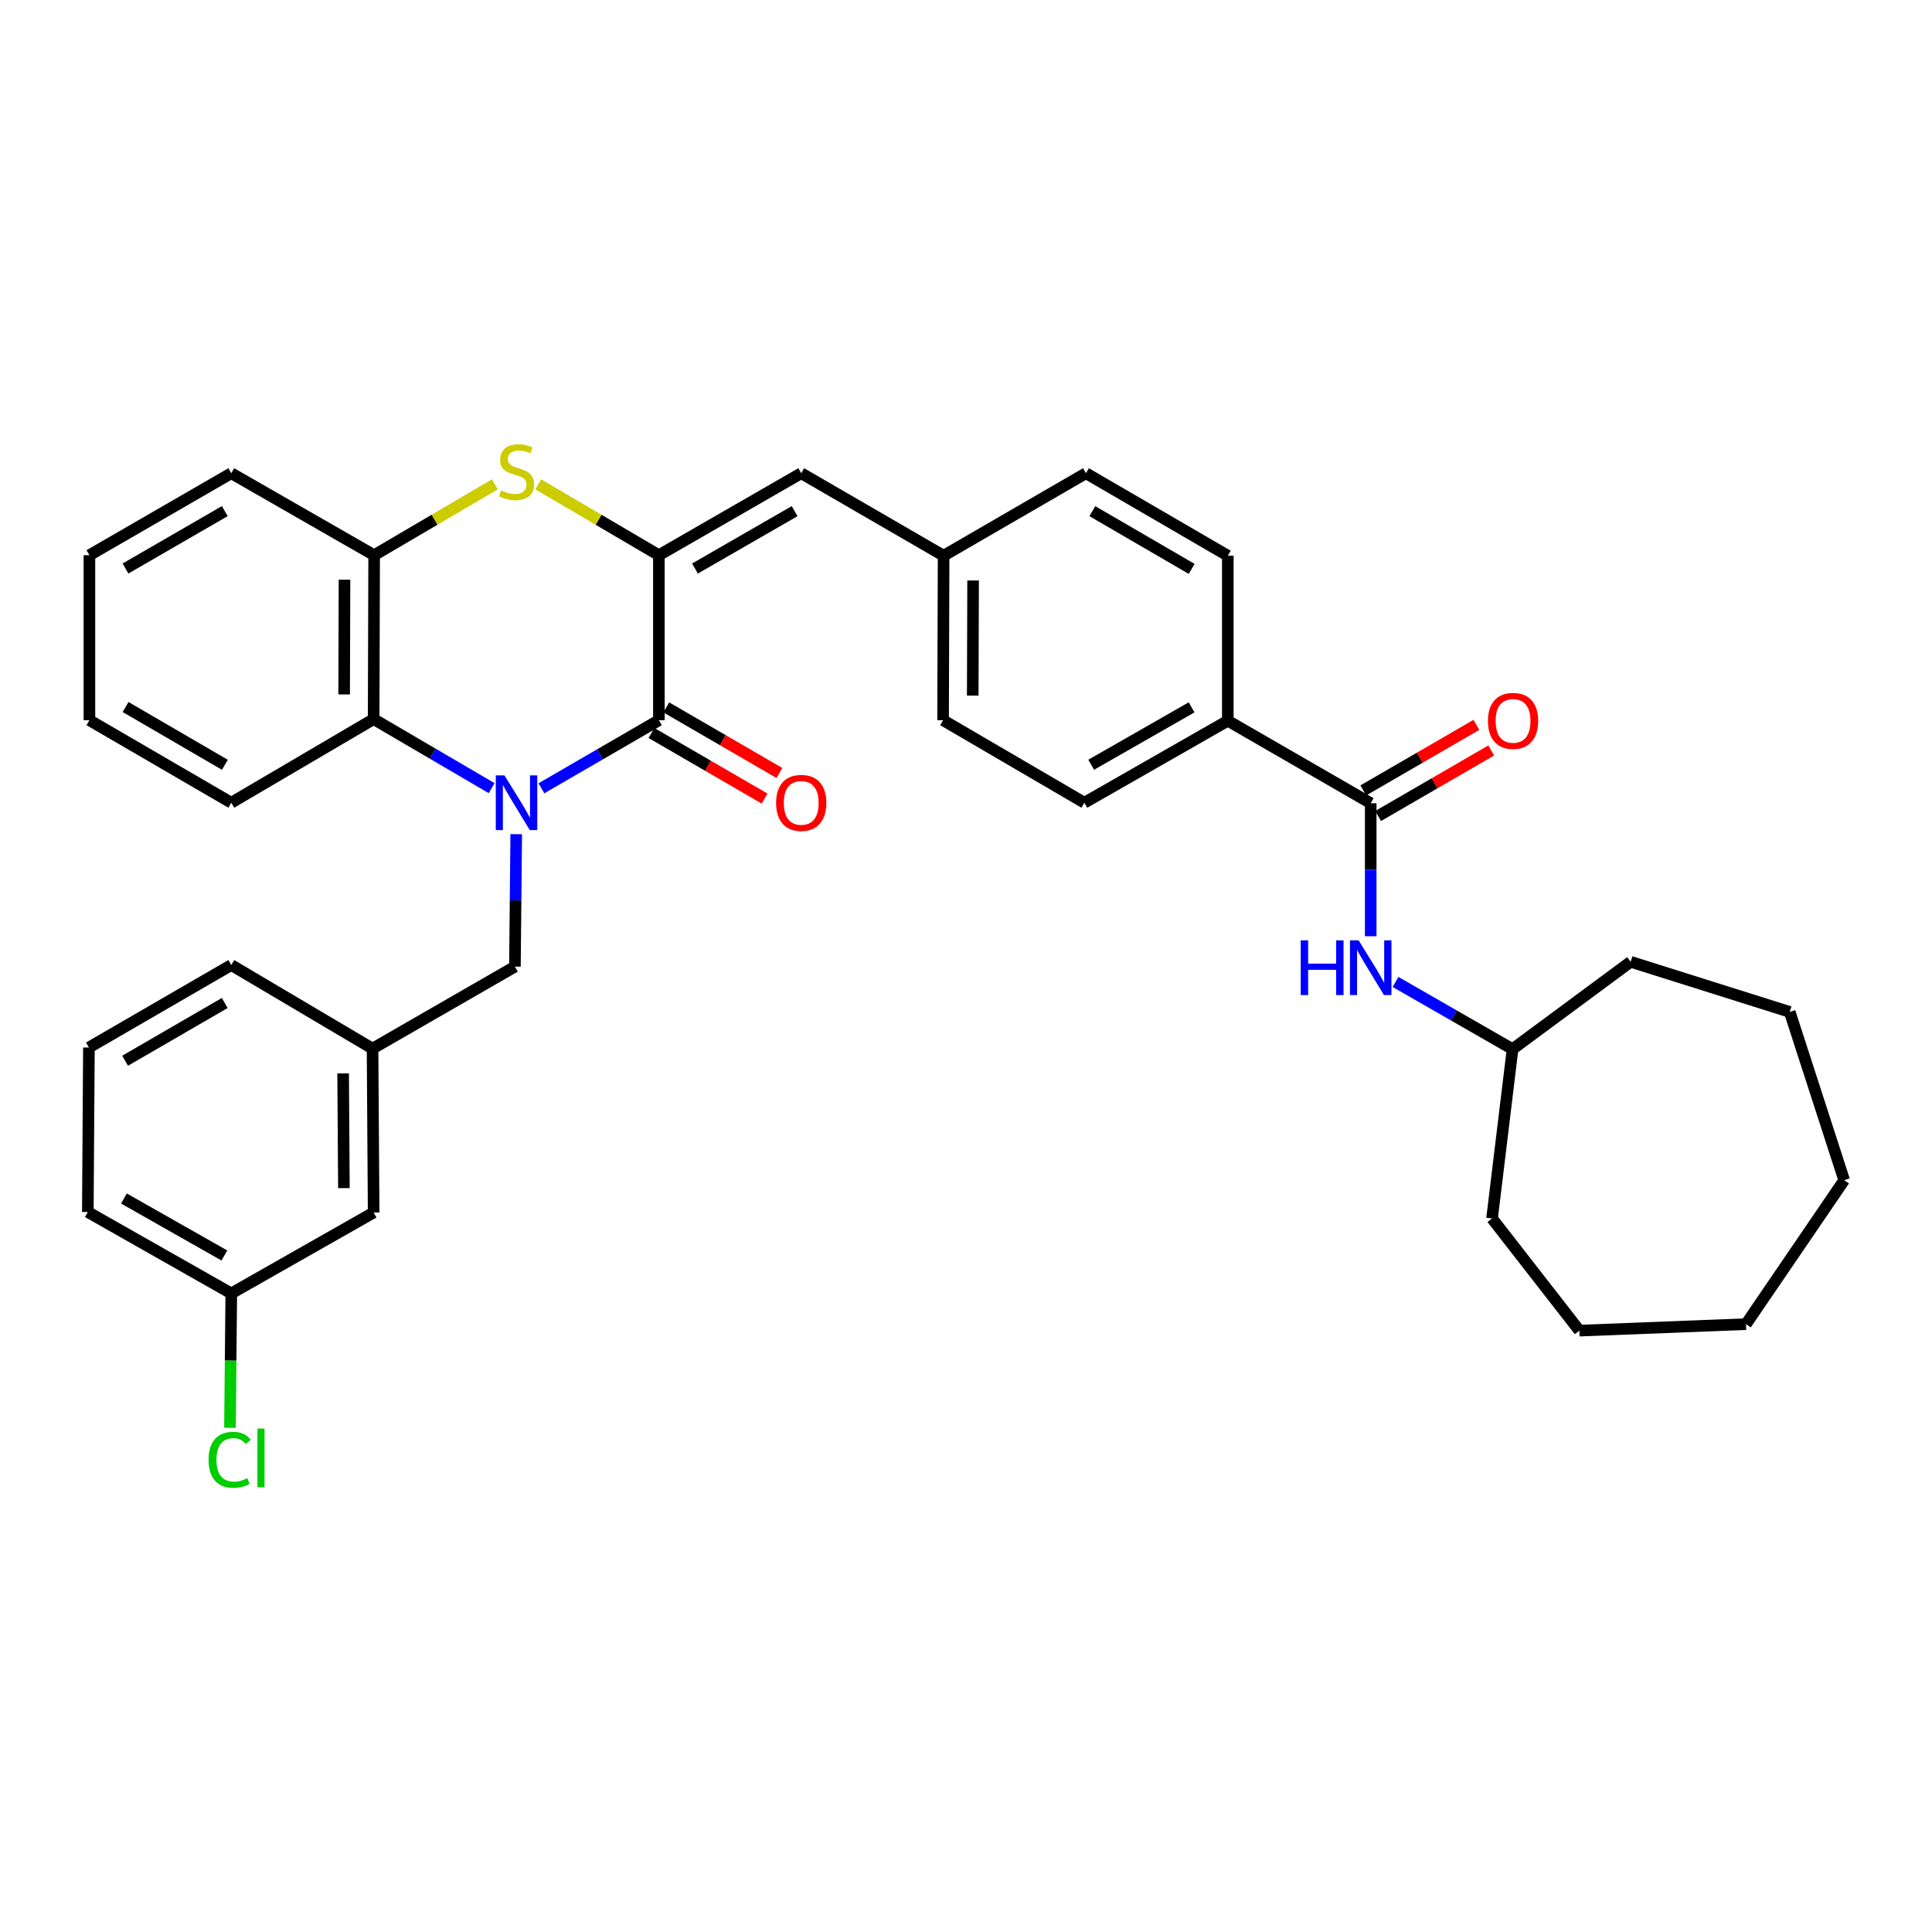 <?xml version='1.0' encoding='iso-8859-1'?>
<svg version='1.1' baseProfile='full'
              xmlns='http://www.w3.org/2000/svg'
                      xmlns:rdkit='http://www.rdkit.org/xml'
                      xmlns:xlink='http://www.w3.org/1999/xlink'
                  xml:space='preserve'
width='1000px' height='1000px' viewBox='0 0 1000 1000'>
<!-- END OF HEADER -->
<rect style='opacity:1.0;fill:#FFFFFF;stroke:none' width='1000' height='1000' x='0' y='0'> </rect>
<path class='bond-0' d='M 280.225,408.027 L 310.63,390.402' style='fill:none;fill-rule:evenodd;stroke:#0000FF;stroke-width:6px;stroke-linecap:butt;stroke-linejoin:miter;stroke-opacity:1' />
<path class='bond-0' d='M 310.63,390.402 L 341.035,372.776' style='fill:none;fill-rule:evenodd;stroke:#000000;stroke-width:6px;stroke-linecap:butt;stroke-linejoin:miter;stroke-opacity:1' />
<path class='bond-3' d='M 254.474,407.949 L 223.936,390.077' style='fill:none;fill-rule:evenodd;stroke:#0000FF;stroke-width:6px;stroke-linecap:butt;stroke-linejoin:miter;stroke-opacity:1' />
<path class='bond-3' d='M 223.936,390.077 L 193.398,372.206' style='fill:none;fill-rule:evenodd;stroke:#000000;stroke-width:6px;stroke-linecap:butt;stroke-linejoin:miter;stroke-opacity:1' />
<path class='bond-7' d='M 267.196,431.769 L 266.86,466.046' style='fill:none;fill-rule:evenodd;stroke:#0000FF;stroke-width:6px;stroke-linecap:butt;stroke-linejoin:miter;stroke-opacity:1' />
<path class='bond-7' d='M 266.86,466.046 L 266.523,500.324' style='fill:none;fill-rule:evenodd;stroke:#000000;stroke-width:6px;stroke-linecap:butt;stroke-linejoin:miter;stroke-opacity:1' />
<path class='bond-1' d='M 341.035,372.776 L 341.035,287.369' style='fill:none;fill-rule:evenodd;stroke:#000000;stroke-width:6px;stroke-linecap:butt;stroke-linejoin:miter;stroke-opacity:1' />
<path class='bond-10' d='M 337.196,379.398 L 366.47,396.369' style='fill:none;fill-rule:evenodd;stroke:#000000;stroke-width:6px;stroke-linecap:butt;stroke-linejoin:miter;stroke-opacity:1' />
<path class='bond-10' d='M 366.47,396.369 L 395.745,413.339' style='fill:none;fill-rule:evenodd;stroke:#FF0000;stroke-width:6px;stroke-linecap:butt;stroke-linejoin:miter;stroke-opacity:1' />
<path class='bond-10' d='M 344.873,366.154 L 374.148,383.124' style='fill:none;fill-rule:evenodd;stroke:#000000;stroke-width:6px;stroke-linecap:butt;stroke-linejoin:miter;stroke-opacity:1' />
<path class='bond-10' d='M 374.148,383.124 L 403.422,400.095' style='fill:none;fill-rule:evenodd;stroke:#FF0000;stroke-width:6px;stroke-linecap:butt;stroke-linejoin:miter;stroke-opacity:1' />
<path class='bond-6' d='M 341.035,287.369 L 414.713,244.938' style='fill:none;fill-rule:evenodd;stroke:#000000;stroke-width:6px;stroke-linecap:butt;stroke-linejoin:miter;stroke-opacity:1' />
<path class='bond-6' d='M 359.726,294.271 L 411.301,264.569' style='fill:none;fill-rule:evenodd;stroke:#000000;stroke-width:6px;stroke-linecap:butt;stroke-linejoin:miter;stroke-opacity:1' />
<path class='bond-35' d='M 341.035,287.369 L 309.804,269.027' style='fill:none;fill-rule:evenodd;stroke:#000000;stroke-width:6px;stroke-linecap:butt;stroke-linejoin:miter;stroke-opacity:1' />
<path class='bond-35' d='M 309.804,269.027 L 278.573,250.684' style='fill:none;fill-rule:evenodd;stroke:#CCCC00;stroke-width:6px;stroke-linecap:butt;stroke-linejoin:miter;stroke-opacity:1' />
<path class='bond-2' d='M 256.14,250.683 L 224.901,269.026' style='fill:none;fill-rule:evenodd;stroke:#CCCC00;stroke-width:6px;stroke-linecap:butt;stroke-linejoin:miter;stroke-opacity:1' />
<path class='bond-2' d='M 224.901,269.026 L 193.661,287.369' style='fill:none;fill-rule:evenodd;stroke:#000000;stroke-width:6px;stroke-linecap:butt;stroke-linejoin:miter;stroke-opacity:1' />
<path class='bond-4' d='M 193.398,372.206 L 193.661,287.369' style='fill:none;fill-rule:evenodd;stroke:#000000;stroke-width:6px;stroke-linecap:butt;stroke-linejoin:miter;stroke-opacity:1' />
<path class='bond-4' d='M 178.128,359.433 L 178.313,300.047' style='fill:none;fill-rule:evenodd;stroke:#000000;stroke-width:6px;stroke-linecap:butt;stroke-linejoin:miter;stroke-opacity:1' />
<path class='bond-22' d='M 193.398,372.206 L 119.711,415.488' style='fill:none;fill-rule:evenodd;stroke:#000000;stroke-width:6px;stroke-linecap:butt;stroke-linejoin:miter;stroke-opacity:1' />
<path class='bond-23' d='M 193.661,287.369 L 119.711,244.938' style='fill:none;fill-rule:evenodd;stroke:#000000;stroke-width:6px;stroke-linecap:butt;stroke-linejoin:miter;stroke-opacity:1' />
<path class='bond-5' d='M 709.476,415.743 L 635.509,373.048' style='fill:none;fill-rule:evenodd;stroke:#000000;stroke-width:6px;stroke-linecap:butt;stroke-linejoin:miter;stroke-opacity:1' />
<path class='bond-8' d='M 709.476,415.743 L 709.476,450.17' style='fill:none;fill-rule:evenodd;stroke:#000000;stroke-width:6px;stroke-linecap:butt;stroke-linejoin:miter;stroke-opacity:1' />
<path class='bond-8' d='M 709.476,450.17 L 709.476,484.597' style='fill:none;fill-rule:evenodd;stroke:#0000FF;stroke-width:6px;stroke-linecap:butt;stroke-linejoin:miter;stroke-opacity:1' />
<path class='bond-11' d='M 713.314,422.366 L 742.589,405.402' style='fill:none;fill-rule:evenodd;stroke:#000000;stroke-width:6px;stroke-linecap:butt;stroke-linejoin:miter;stroke-opacity:1' />
<path class='bond-11' d='M 742.589,405.402 L 771.863,388.438' style='fill:none;fill-rule:evenodd;stroke:#FF0000;stroke-width:6px;stroke-linecap:butt;stroke-linejoin:miter;stroke-opacity:1' />
<path class='bond-11' d='M 705.638,409.12 L 734.913,392.156' style='fill:none;fill-rule:evenodd;stroke:#000000;stroke-width:6px;stroke-linecap:butt;stroke-linejoin:miter;stroke-opacity:1' />
<path class='bond-11' d='M 734.913,392.156 L 764.188,375.192' style='fill:none;fill-rule:evenodd;stroke:#FF0000;stroke-width:6px;stroke-linecap:butt;stroke-linejoin:miter;stroke-opacity:1' />
<path class='bond-13' d='M 414.713,244.938 L 488.408,287.633' style='fill:none;fill-rule:evenodd;stroke:#000000;stroke-width:6px;stroke-linecap:butt;stroke-linejoin:miter;stroke-opacity:1' />
<path class='bond-12' d='M 266.523,500.324 L 192.828,542.764' style='fill:none;fill-rule:evenodd;stroke:#000000;stroke-width:6px;stroke-linecap:butt;stroke-linejoin:miter;stroke-opacity:1' />
<path class='bond-18' d='M 722.333,508.266 L 752.616,525.651' style='fill:none;fill-rule:evenodd;stroke:#0000FF;stroke-width:6px;stroke-linecap:butt;stroke-linejoin:miter;stroke-opacity:1' />
<path class='bond-18' d='M 752.616,525.651 L 782.899,543.036' style='fill:none;fill-rule:evenodd;stroke:#000000;stroke-width:6px;stroke-linecap:butt;stroke-linejoin:miter;stroke-opacity:1' />
<path class='bond-9' d='M 635.509,373.048 L 561.261,415.488' style='fill:none;fill-rule:evenodd;stroke:#000000;stroke-width:6px;stroke-linecap:butt;stroke-linejoin:miter;stroke-opacity:1' />
<path class='bond-9' d='M 616.775,366.123 L 564.801,395.831' style='fill:none;fill-rule:evenodd;stroke:#000000;stroke-width:6px;stroke-linecap:butt;stroke-linejoin:miter;stroke-opacity:1' />
<path class='bond-38' d='M 635.509,373.048 L 635.509,287.633' style='fill:none;fill-rule:evenodd;stroke:#000000;stroke-width:6px;stroke-linecap:butt;stroke-linejoin:miter;stroke-opacity:1' />
<path class='bond-16' d='M 192.828,542.764 L 193.398,627.592' style='fill:none;fill-rule:evenodd;stroke:#000000;stroke-width:6px;stroke-linecap:butt;stroke-linejoin:miter;stroke-opacity:1' />
<path class='bond-16' d='M 177.605,555.591 L 178.004,614.97' style='fill:none;fill-rule:evenodd;stroke:#000000;stroke-width:6px;stroke-linecap:butt;stroke-linejoin:miter;stroke-opacity:1' />
<path class='bond-25' d='M 192.828,542.764 L 119.711,499.499' style='fill:none;fill-rule:evenodd;stroke:#000000;stroke-width:6px;stroke-linecap:butt;stroke-linejoin:miter;stroke-opacity:1' />
<path class='bond-19' d='M 488.408,287.633 L 562.086,244.938' style='fill:none;fill-rule:evenodd;stroke:#000000;stroke-width:6px;stroke-linecap:butt;stroke-linejoin:miter;stroke-opacity:1' />
<path class='bond-20' d='M 488.408,287.633 L 488.136,372.776' style='fill:none;fill-rule:evenodd;stroke:#000000;stroke-width:6px;stroke-linecap:butt;stroke-linejoin:miter;stroke-opacity:1' />
<path class='bond-20' d='M 503.676,300.453 L 503.485,360.053' style='fill:none;fill-rule:evenodd;stroke:#000000;stroke-width:6px;stroke-linecap:butt;stroke-linejoin:miter;stroke-opacity:1' />
<path class='bond-14' d='M 561.261,415.488 L 488.136,372.776' style='fill:none;fill-rule:evenodd;stroke:#000000;stroke-width:6px;stroke-linecap:butt;stroke-linejoin:miter;stroke-opacity:1' />
<path class='bond-15' d='M 635.509,287.633 L 562.086,244.938' style='fill:none;fill-rule:evenodd;stroke:#000000;stroke-width:6px;stroke-linecap:butt;stroke-linejoin:miter;stroke-opacity:1' />
<path class='bond-15' d='M 616.8,294.463 L 565.404,264.577' style='fill:none;fill-rule:evenodd;stroke:#000000;stroke-width:6px;stroke-linecap:butt;stroke-linejoin:miter;stroke-opacity:1' />
<path class='bond-17' d='M 193.398,627.592 L 119.711,669.47' style='fill:none;fill-rule:evenodd;stroke:#000000;stroke-width:6px;stroke-linecap:butt;stroke-linejoin:miter;stroke-opacity:1' />
<path class='bond-21' d='M 119.711,669.47 L 119.371,704.247' style='fill:none;fill-rule:evenodd;stroke:#000000;stroke-width:6px;stroke-linecap:butt;stroke-linejoin:miter;stroke-opacity:1' />
<path class='bond-21' d='M 119.371,704.247 L 119.03,739.024' style='fill:none;fill-rule:evenodd;stroke:#00CC00;stroke-width:6px;stroke-linecap:butt;stroke-linejoin:miter;stroke-opacity:1' />
<path class='bond-37' d='M 119.711,669.47 L 45.455,627.337' style='fill:none;fill-rule:evenodd;stroke:#000000;stroke-width:6px;stroke-linecap:butt;stroke-linejoin:miter;stroke-opacity:1' />
<path class='bond-37' d='M 116.127,649.835 L 64.148,620.342' style='fill:none;fill-rule:evenodd;stroke:#000000;stroke-width:6px;stroke-linecap:butt;stroke-linejoin:miter;stroke-opacity:1' />
<path class='bond-27' d='M 782.899,543.036 L 772.277,630.679' style='fill:none;fill-rule:evenodd;stroke:#000000;stroke-width:6px;stroke-linecap:butt;stroke-linejoin:miter;stroke-opacity:1' />
<path class='bond-28' d='M 782.899,543.036 L 844.024,497.824' style='fill:none;fill-rule:evenodd;stroke:#000000;stroke-width:6px;stroke-linecap:butt;stroke-linejoin:miter;stroke-opacity:1' />
<path class='bond-29' d='M 119.711,415.488 L 46.288,372.776' style='fill:none;fill-rule:evenodd;stroke:#000000;stroke-width:6px;stroke-linecap:butt;stroke-linejoin:miter;stroke-opacity:1' />
<path class='bond-29' d='M 116.395,395.848 L 64.999,365.95' style='fill:none;fill-rule:evenodd;stroke:#000000;stroke-width:6px;stroke-linecap:butt;stroke-linejoin:miter;stroke-opacity:1' />
<path class='bond-36' d='M 119.711,244.938 L 46.288,287.369' style='fill:none;fill-rule:evenodd;stroke:#000000;stroke-width:6px;stroke-linecap:butt;stroke-linejoin:miter;stroke-opacity:1' />
<path class='bond-36' d='M 116.357,264.558 L 64.961,294.259' style='fill:none;fill-rule:evenodd;stroke:#000000;stroke-width:6px;stroke-linecap:butt;stroke-linejoin:miter;stroke-opacity:1' />
<path class='bond-24' d='M 46.024,542.194 L 119.711,499.499' style='fill:none;fill-rule:evenodd;stroke:#000000;stroke-width:6px;stroke-linecap:butt;stroke-linejoin:miter;stroke-opacity:1' />
<path class='bond-24' d='M 64.752,549.036 L 116.333,519.149' style='fill:none;fill-rule:evenodd;stroke:#000000;stroke-width:6px;stroke-linecap:butt;stroke-linejoin:miter;stroke-opacity:1' />
<path class='bond-26' d='M 46.024,542.194 L 45.455,627.337' style='fill:none;fill-rule:evenodd;stroke:#000000;stroke-width:6px;stroke-linecap:butt;stroke-linejoin:miter;stroke-opacity:1' />
<path class='bond-32' d='M 772.277,630.679 L 817.489,688.734' style='fill:none;fill-rule:evenodd;stroke:#000000;stroke-width:6px;stroke-linecap:butt;stroke-linejoin:miter;stroke-opacity:1' />
<path class='bond-31' d='M 844.024,497.824 L 926.352,523.772' style='fill:none;fill-rule:evenodd;stroke:#000000;stroke-width:6px;stroke-linecap:butt;stroke-linejoin:miter;stroke-opacity:1' />
<path class='bond-30' d='M 46.288,372.776 L 46.288,287.369' style='fill:none;fill-rule:evenodd;stroke:#000000;stroke-width:6px;stroke-linecap:butt;stroke-linejoin:miter;stroke-opacity:1' />
<path class='bond-34' d='M 926.352,523.772 L 954.545,610.863' style='fill:none;fill-rule:evenodd;stroke:#000000;stroke-width:6px;stroke-linecap:butt;stroke-linejoin:miter;stroke-opacity:1' />
<path class='bond-33' d='M 817.489,688.734 L 903.72,685.374' style='fill:none;fill-rule:evenodd;stroke:#000000;stroke-width:6px;stroke-linecap:butt;stroke-linejoin:miter;stroke-opacity:1' />
<path class='bond-39' d='M 903.72,685.374 L 954.545,610.863' style='fill:none;fill-rule:evenodd;stroke:#000000;stroke-width:6px;stroke-linecap:butt;stroke-linejoin:miter;stroke-opacity:1' />
<path  class='atom-0' d='M 261.096 401.328
L 270.376 416.328
Q 271.296 417.808, 272.776 420.488
Q 274.256 423.168, 274.336 423.328
L 274.336 401.328
L 278.096 401.328
L 278.096 429.648
L 274.216 429.648
L 264.256 413.248
Q 263.096 411.328, 261.856 409.128
Q 260.656 406.928, 260.296 406.248
L 260.296 429.648
L 256.616 429.648
L 256.616 401.328
L 261.096 401.328
' fill='#0000FF'/>
<path  class='atom-3' d='M 259.356 253.816
Q 259.676 253.936, 260.996 254.496
Q 262.316 255.056, 263.756 255.416
Q 265.236 255.736, 266.676 255.736
Q 269.356 255.736, 270.916 254.456
Q 272.476 253.136, 272.476 250.856
Q 272.476 249.296, 271.676 248.336
Q 270.916 247.376, 269.716 246.856
Q 268.516 246.336, 266.516 245.736
Q 263.996 244.976, 262.476 244.256
Q 260.996 243.536, 259.916 242.016
Q 258.876 240.496, 258.876 237.936
Q 258.876 234.376, 261.276 232.176
Q 263.716 229.976, 268.516 229.976
Q 271.796 229.976, 275.516 231.536
L 274.596 234.616
Q 271.196 233.216, 268.636 233.216
Q 265.876 233.216, 264.356 234.376
Q 262.836 235.496, 262.876 237.456
Q 262.876 238.976, 263.636 239.896
Q 264.436 240.816, 265.556 241.336
Q 266.716 241.856, 268.636 242.456
Q 271.196 243.256, 272.716 244.056
Q 274.236 244.856, 275.316 246.496
Q 276.436 248.096, 276.436 250.856
Q 276.436 254.776, 273.796 256.896
Q 271.196 258.976, 266.836 258.976
Q 264.316 258.976, 262.396 258.416
Q 260.516 257.896, 258.276 256.976
L 259.356 253.816
' fill='#CCCC00'/>
<path  class='atom-9' d='M 673.256 486.725
L 677.096 486.725
L 677.096 498.765
L 691.576 498.765
L 691.576 486.725
L 695.416 486.725
L 695.416 515.045
L 691.576 515.045
L 691.576 501.965
L 677.096 501.965
L 677.096 515.045
L 673.256 515.045
L 673.256 486.725
' fill='#0000FF'/>
<path  class='atom-9' d='M 703.216 486.725
L 712.496 501.725
Q 713.416 503.205, 714.896 505.885
Q 716.376 508.565, 716.456 508.725
L 716.456 486.725
L 720.216 486.725
L 720.216 515.045
L 716.336 515.045
L 706.376 498.645
Q 705.216 496.725, 703.976 494.525
Q 702.776 492.325, 702.416 491.645
L 702.416 515.045
L 698.736 515.045
L 698.736 486.725
L 703.216 486.725
' fill='#0000FF'/>
<path  class='atom-11' d='M 401.713 415.568
Q 401.713 408.768, 405.073 404.968
Q 408.433 401.168, 414.713 401.168
Q 420.993 401.168, 424.353 404.968
Q 427.713 408.768, 427.713 415.568
Q 427.713 422.448, 424.313 426.368
Q 420.913 430.248, 414.713 430.248
Q 408.473 430.248, 405.073 426.368
Q 401.713 422.488, 401.713 415.568
M 414.713 427.048
Q 419.033 427.048, 421.353 424.168
Q 423.713 421.248, 423.713 415.568
Q 423.713 410.008, 421.353 407.208
Q 419.033 404.368, 414.713 404.368
Q 410.393 404.368, 408.033 407.168
Q 405.713 409.968, 405.713 415.568
Q 405.713 421.288, 408.033 424.168
Q 410.393 427.048, 414.713 427.048
' fill='#FF0000'/>
<path  class='atom-12' d='M 770.154 373.128
Q 770.154 366.328, 773.514 362.528
Q 776.874 358.728, 783.154 358.728
Q 789.434 358.728, 792.794 362.528
Q 796.154 366.328, 796.154 373.128
Q 796.154 380.008, 792.754 383.928
Q 789.354 387.808, 783.154 387.808
Q 776.914 387.808, 773.514 383.928
Q 770.154 380.048, 770.154 373.128
M 783.154 384.608
Q 787.474 384.608, 789.794 381.728
Q 792.154 378.808, 792.154 373.128
Q 792.154 367.568, 789.794 364.768
Q 787.474 361.928, 783.154 361.928
Q 778.834 361.928, 776.474 364.728
Q 774.154 367.528, 774.154 373.128
Q 774.154 378.848, 776.474 381.728
Q 778.834 384.608, 783.154 384.608
' fill='#FF0000'/>
<path  class='atom-22' d='M 107.958 755.593
Q 107.958 748.553, 111.238 744.873
Q 114.558 741.153, 120.838 741.153
Q 126.678 741.153, 129.798 745.273
L 127.158 747.433
Q 124.878 744.433, 120.838 744.433
Q 116.558 744.433, 114.278 747.313
Q 112.038 750.153, 112.038 755.593
Q 112.038 761.193, 114.358 764.073
Q 116.718 766.953, 121.278 766.953
Q 124.398 766.953, 128.038 765.073
L 129.158 768.073
Q 127.678 769.033, 125.438 769.593
Q 123.198 770.153, 120.718 770.153
Q 114.558 770.153, 111.238 766.393
Q 107.958 762.633, 107.958 755.593
' fill='#00CC00'/>
<path  class='atom-22' d='M 133.238 739.433
L 136.918 739.433
L 136.918 769.793
L 133.238 769.793
L 133.238 739.433
' fill='#00CC00'/>
</svg>
